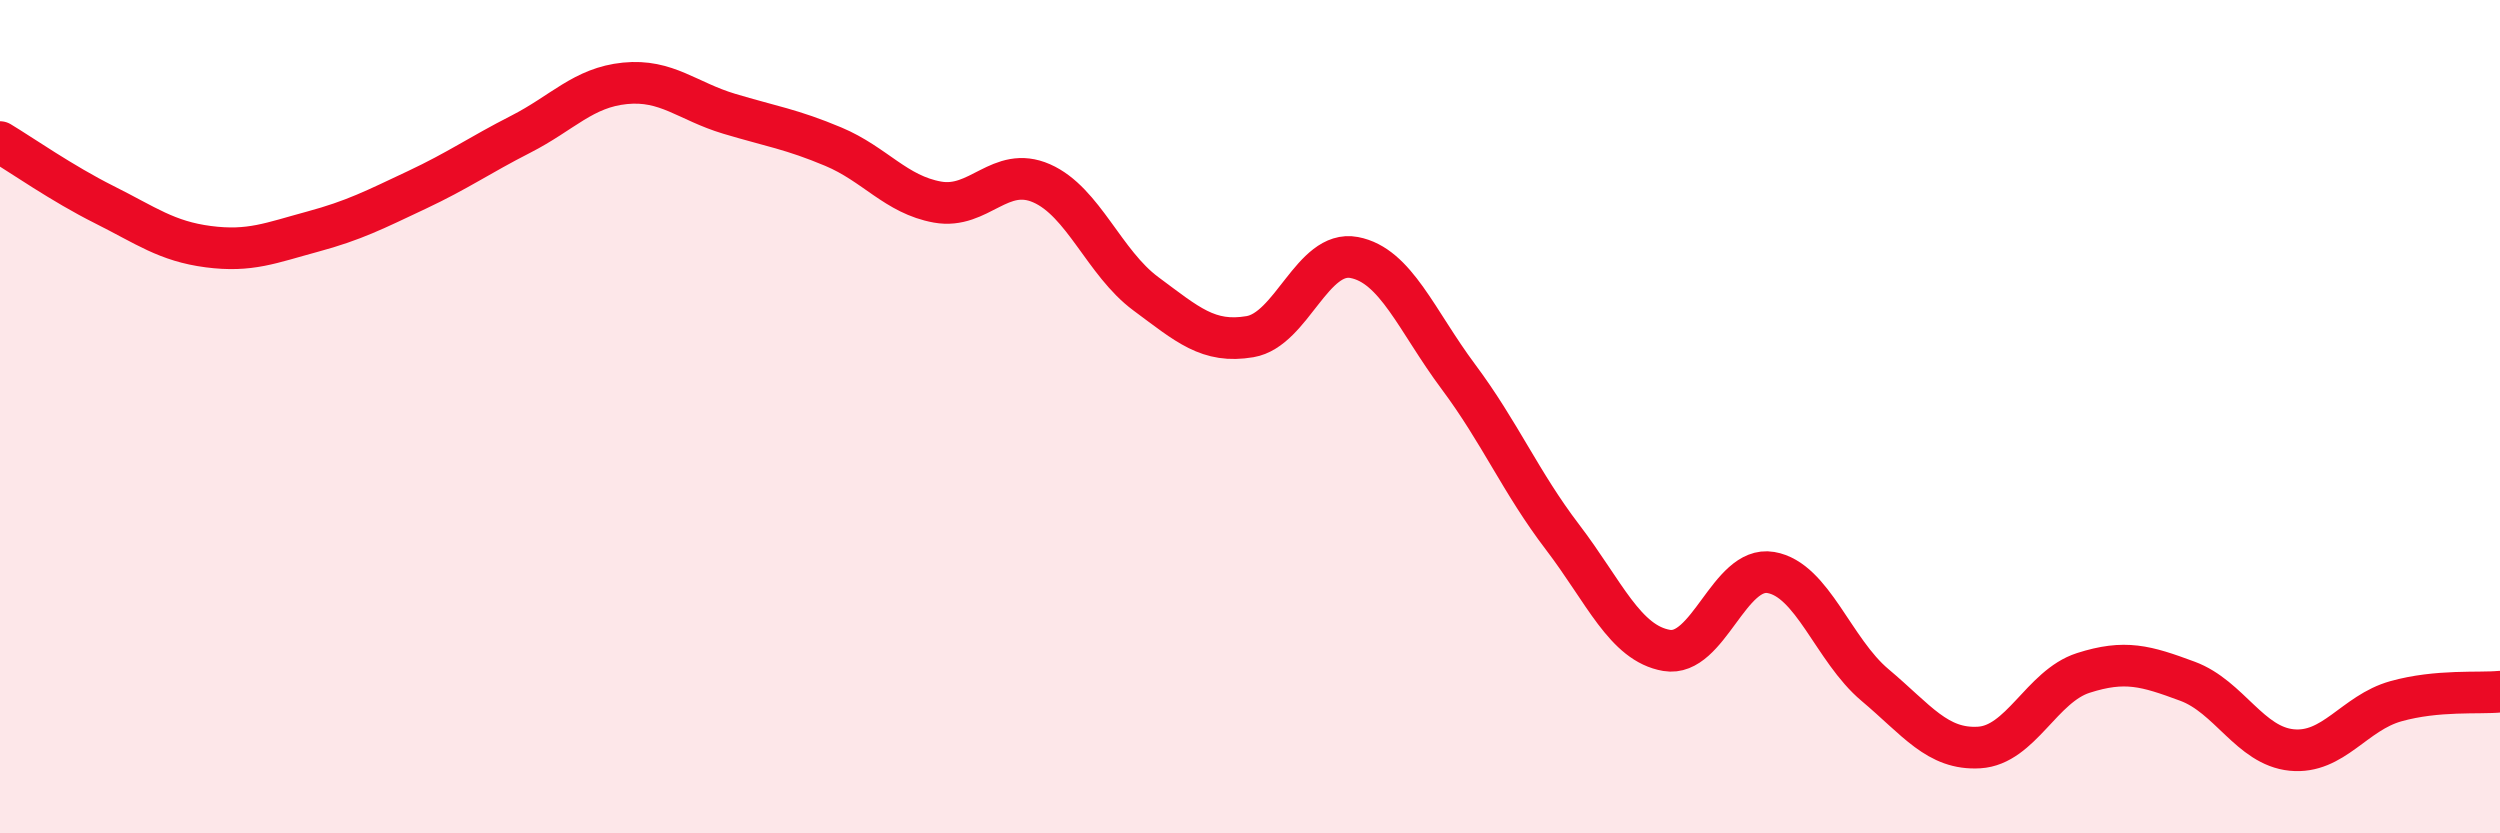 
    <svg width="60" height="20" viewBox="0 0 60 20" xmlns="http://www.w3.org/2000/svg">
      <path
        d="M 0,3.41 C 0.5,3.71 1.5,4.41 2.5,4.91 C 3.5,5.41 4,5.79 5,5.92 C 6,6.05 6.5,5.83 7.5,5.56 C 8.5,5.29 9,5.03 10,4.56 C 11,4.09 11.5,3.73 12.5,3.22 C 13.5,2.71 14,2.1 15,2 C 16,1.9 16.5,2.43 17.5,2.73 C 18.5,3.03 19,3.1 20,3.52 C 21,3.94 21.5,4.67 22.5,4.85 C 23.5,5.03 24,3.96 25,4.4 C 26,4.84 26.5,6.31 27.5,7.05 C 28.5,7.79 29,8.25 30,8.08 C 31,7.91 31.5,5.99 32.5,6.18 C 33.5,6.37 34,7.7 35,9.04 C 36,10.38 36.5,11.58 37.5,12.89 C 38.5,14.2 39,15.44 40,15.61 C 41,15.78 41.5,13.57 42.5,13.74 C 43.5,13.91 44,15.6 45,16.44 C 46,17.28 46.5,18 47.5,17.94 C 48.5,17.88 49,16.47 50,16.15 C 51,15.83 51.5,15.98 52.5,16.35 C 53.5,16.72 54,17.9 55,18 C 56,18.1 56.5,17.11 57.5,16.83 C 58.5,16.55 59.5,16.65 60,16.6L60 20L0 20Z"
        fill="#EB0A25"
        opacity="0.1"
        stroke-linecap="round"
        stroke-linejoin="round"
      />
      <path
        d="M 0,3.41 C 0.5,3.71 1.5,4.41 2.5,4.91 C 3.5,5.41 4,5.79 5,5.92 C 6,6.05 6.5,5.83 7.5,5.56 C 8.5,5.29 9,5.03 10,4.56 C 11,4.09 11.5,3.73 12.5,3.22 C 13.5,2.71 14,2.1 15,2 C 16,1.9 16.5,2.43 17.5,2.73 C 18.5,3.03 19,3.1 20,3.52 C 21,3.94 21.5,4.67 22.5,4.85 C 23.5,5.03 24,3.96 25,4.4 C 26,4.84 26.5,6.31 27.5,7.05 C 28.5,7.79 29,8.25 30,8.08 C 31,7.91 31.5,5.99 32.5,6.18 C 33.5,6.37 34,7.7 35,9.04 C 36,10.38 36.5,11.58 37.5,12.89 C 38.5,14.2 39,15.44 40,15.61 C 41,15.78 41.5,13.57 42.5,13.74 C 43.5,13.91 44,15.6 45,16.44 C 46,17.28 46.5,18 47.5,17.94 C 48.5,17.88 49,16.47 50,16.15 C 51,15.83 51.5,15.98 52.5,16.35 C 53.5,16.72 54,17.9 55,18 C 56,18.1 56.5,17.11 57.5,16.83 C 58.5,16.55 59.5,16.65 60,16.6"
        stroke="#EB0A25"
        stroke-width="1"
        fill="none"
        stroke-linecap="round"
        stroke-linejoin="round"
      />
    </svg>
  